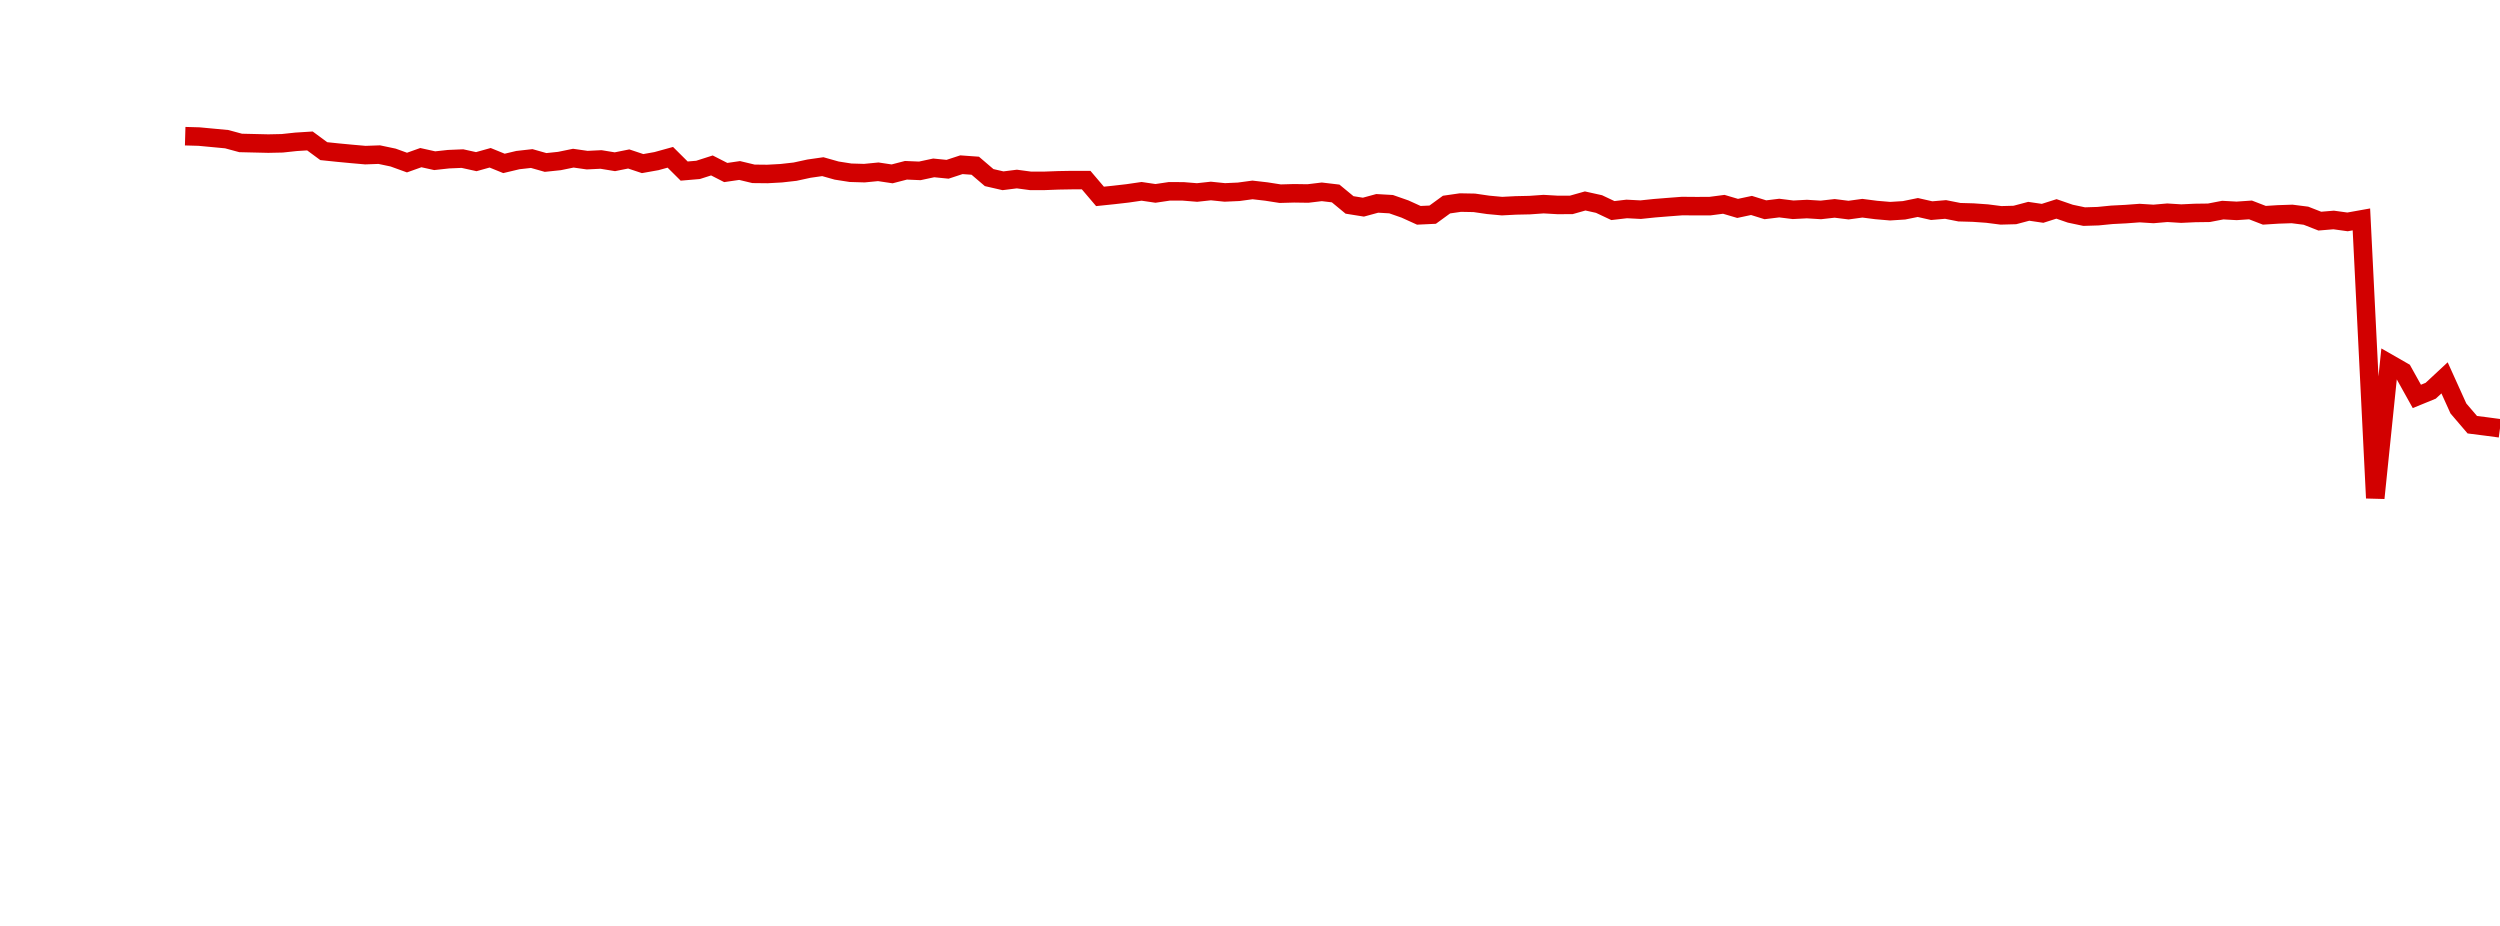 <?xml version="1.0" encoding="UTF-8"?>
<svg xmlns="http://www.w3.org/2000/svg" xmlns:xlink="http://www.w3.org/1999/xlink" width="270pt" height="100pt" viewBox="0 0 270 100" version="1.1">
<defs>
<clipPath id="clip1">
  <path d="M 19 0 L 270 0 L 270 81 L 19 81 Z M 19 0 "/>
</clipPath>
</defs>
<g id="surface18987">
<g clip-path="url(#clip1)" clip-rule="nonzero">
<path style="fill:none;stroke-width:1;stroke-linecap:butt;stroke-linejoin:miter;stroke:rgb(82.353%,0%,0%);stroke-opacity:1;stroke-miterlimit:10;" d="M 10 7.354 L 10.748 7.375 L 11.496 7.445 L 12.246 7.516 L 12.994 7.719 L 14.49 7.754 L 15.24 7.738 L 15.988 7.658 L 16.736 7.611 L 17.484 8.162 L 18.234 8.24 L 18.982 8.311 L 19.73 8.377 L 20.479 8.35 L 21.229 8.508 L 21.977 8.779 L 22.725 8.512 L 23.473 8.678 L 24.221 8.596 L 24.971 8.564 L 25.719 8.729 L 26.467 8.52 L 27.215 8.824 L 27.965 8.645 L 28.713 8.561 L 29.461 8.773 L 30.209 8.695 L 30.959 8.541 L 31.707 8.648 L 32.455 8.611 L 33.203 8.734 L 33.951 8.584 L 34.701 8.834 L 35.449 8.701 L 36.197 8.494 L 36.945 9.238 L 37.695 9.174 L 38.443 8.934 L 39.191 9.316 L 39.939 9.207 L 40.689 9.387 L 41.438 9.395 L 42.186 9.354 L 42.934 9.27 L 43.684 9.107 L 44.432 9 L 45.18 9.211 L 45.928 9.328 L 46.676 9.35 L 47.426 9.277 L 48.174 9.389 L 48.922 9.195 L 49.67 9.227 L 50.42 9.066 L 51.168 9.141 L 51.916 8.895 L 52.664 8.949 L 53.414 9.59 L 54.162 9.762 L 54.91 9.668 L 55.658 9.768 L 56.406 9.766 L 57.156 9.738 L 57.904 9.725 L 58.652 9.725 L 59.4 10.605 L 60.15 10.527 L 60.898 10.441 L 61.646 10.332 L 62.395 10.443 L 63.145 10.332 L 63.893 10.334 L 64.641 10.395 L 65.389 10.314 L 66.139 10.391 L 66.887 10.357 L 67.635 10.256 L 68.383 10.342 L 69.131 10.459 L 69.881 10.438 L 70.629 10.449 L 71.377 10.359 L 72.125 10.447 L 72.875 11.066 L 73.623 11.186 L 74.371 10.982 L 75.119 11.025 L 75.869 11.287 L 76.617 11.627 L 77.365 11.592 L 78.113 11.047 L 78.861 10.939 L 79.611 10.953 L 80.359 11.062 L 81.107 11.131 L 81.855 11.092 L 82.605 11.076 L 83.354 11.023 L 84.102 11.066 L 84.85 11.064 L 85.6 10.852 L 86.348 11.018 L 87.096 11.371 L 87.844 11.283 L 88.594 11.322 L 89.342 11.244 L 90.09 11.184 L 90.838 11.127 L 91.586 11.133 L 92.336 11.131 L 93.084 11.033 L 93.832 11.254 L 94.58 11.094 L 95.33 11.328 L 96.078 11.236 L 96.826 11.328 L 97.574 11.289 L 98.324 11.336 L 99.072 11.252 L 99.82 11.346 L 100.568 11.244 L 101.316 11.34 L 102.066 11.404 L 102.814 11.357 L 103.562 11.205 L 104.311 11.375 L 105.061 11.311 L 105.809 11.459 L 106.557 11.48 L 107.305 11.533 L 108.055 11.629 L 108.803 11.609 L 109.551 11.41 L 110.299 11.52 L 111.049 11.281 L 111.797 11.539 L 112.545 11.697 L 113.293 11.674 L 114.041 11.6 L 114.791 11.562 L 115.539 11.506 L 116.287 11.553 L 117.035 11.488 L 117.785 11.535 L 118.533 11.5 L 119.281 11.49 L 120.029 11.346 L 120.779 11.387 L 121.527 11.336 L 122.275 11.625 L 123.023 11.578 L 123.771 11.553 L 124.521 11.648 L 125.27 11.941 L 126.018 11.879 L 126.766 11.982 L 127.516 11.848 L 128.264 26.895 L 129.012 19.631 L 129.76 20.059 L 130.51 21.406 L 131.258 21.1 L 132.006 20.404 L 132.754 22.057 L 133.504 22.934 L 134.252 23.029 L 135 23.129 " transform="matrix(2,0,0,2,0,0)"/>
</g>
</g>
</svg>
